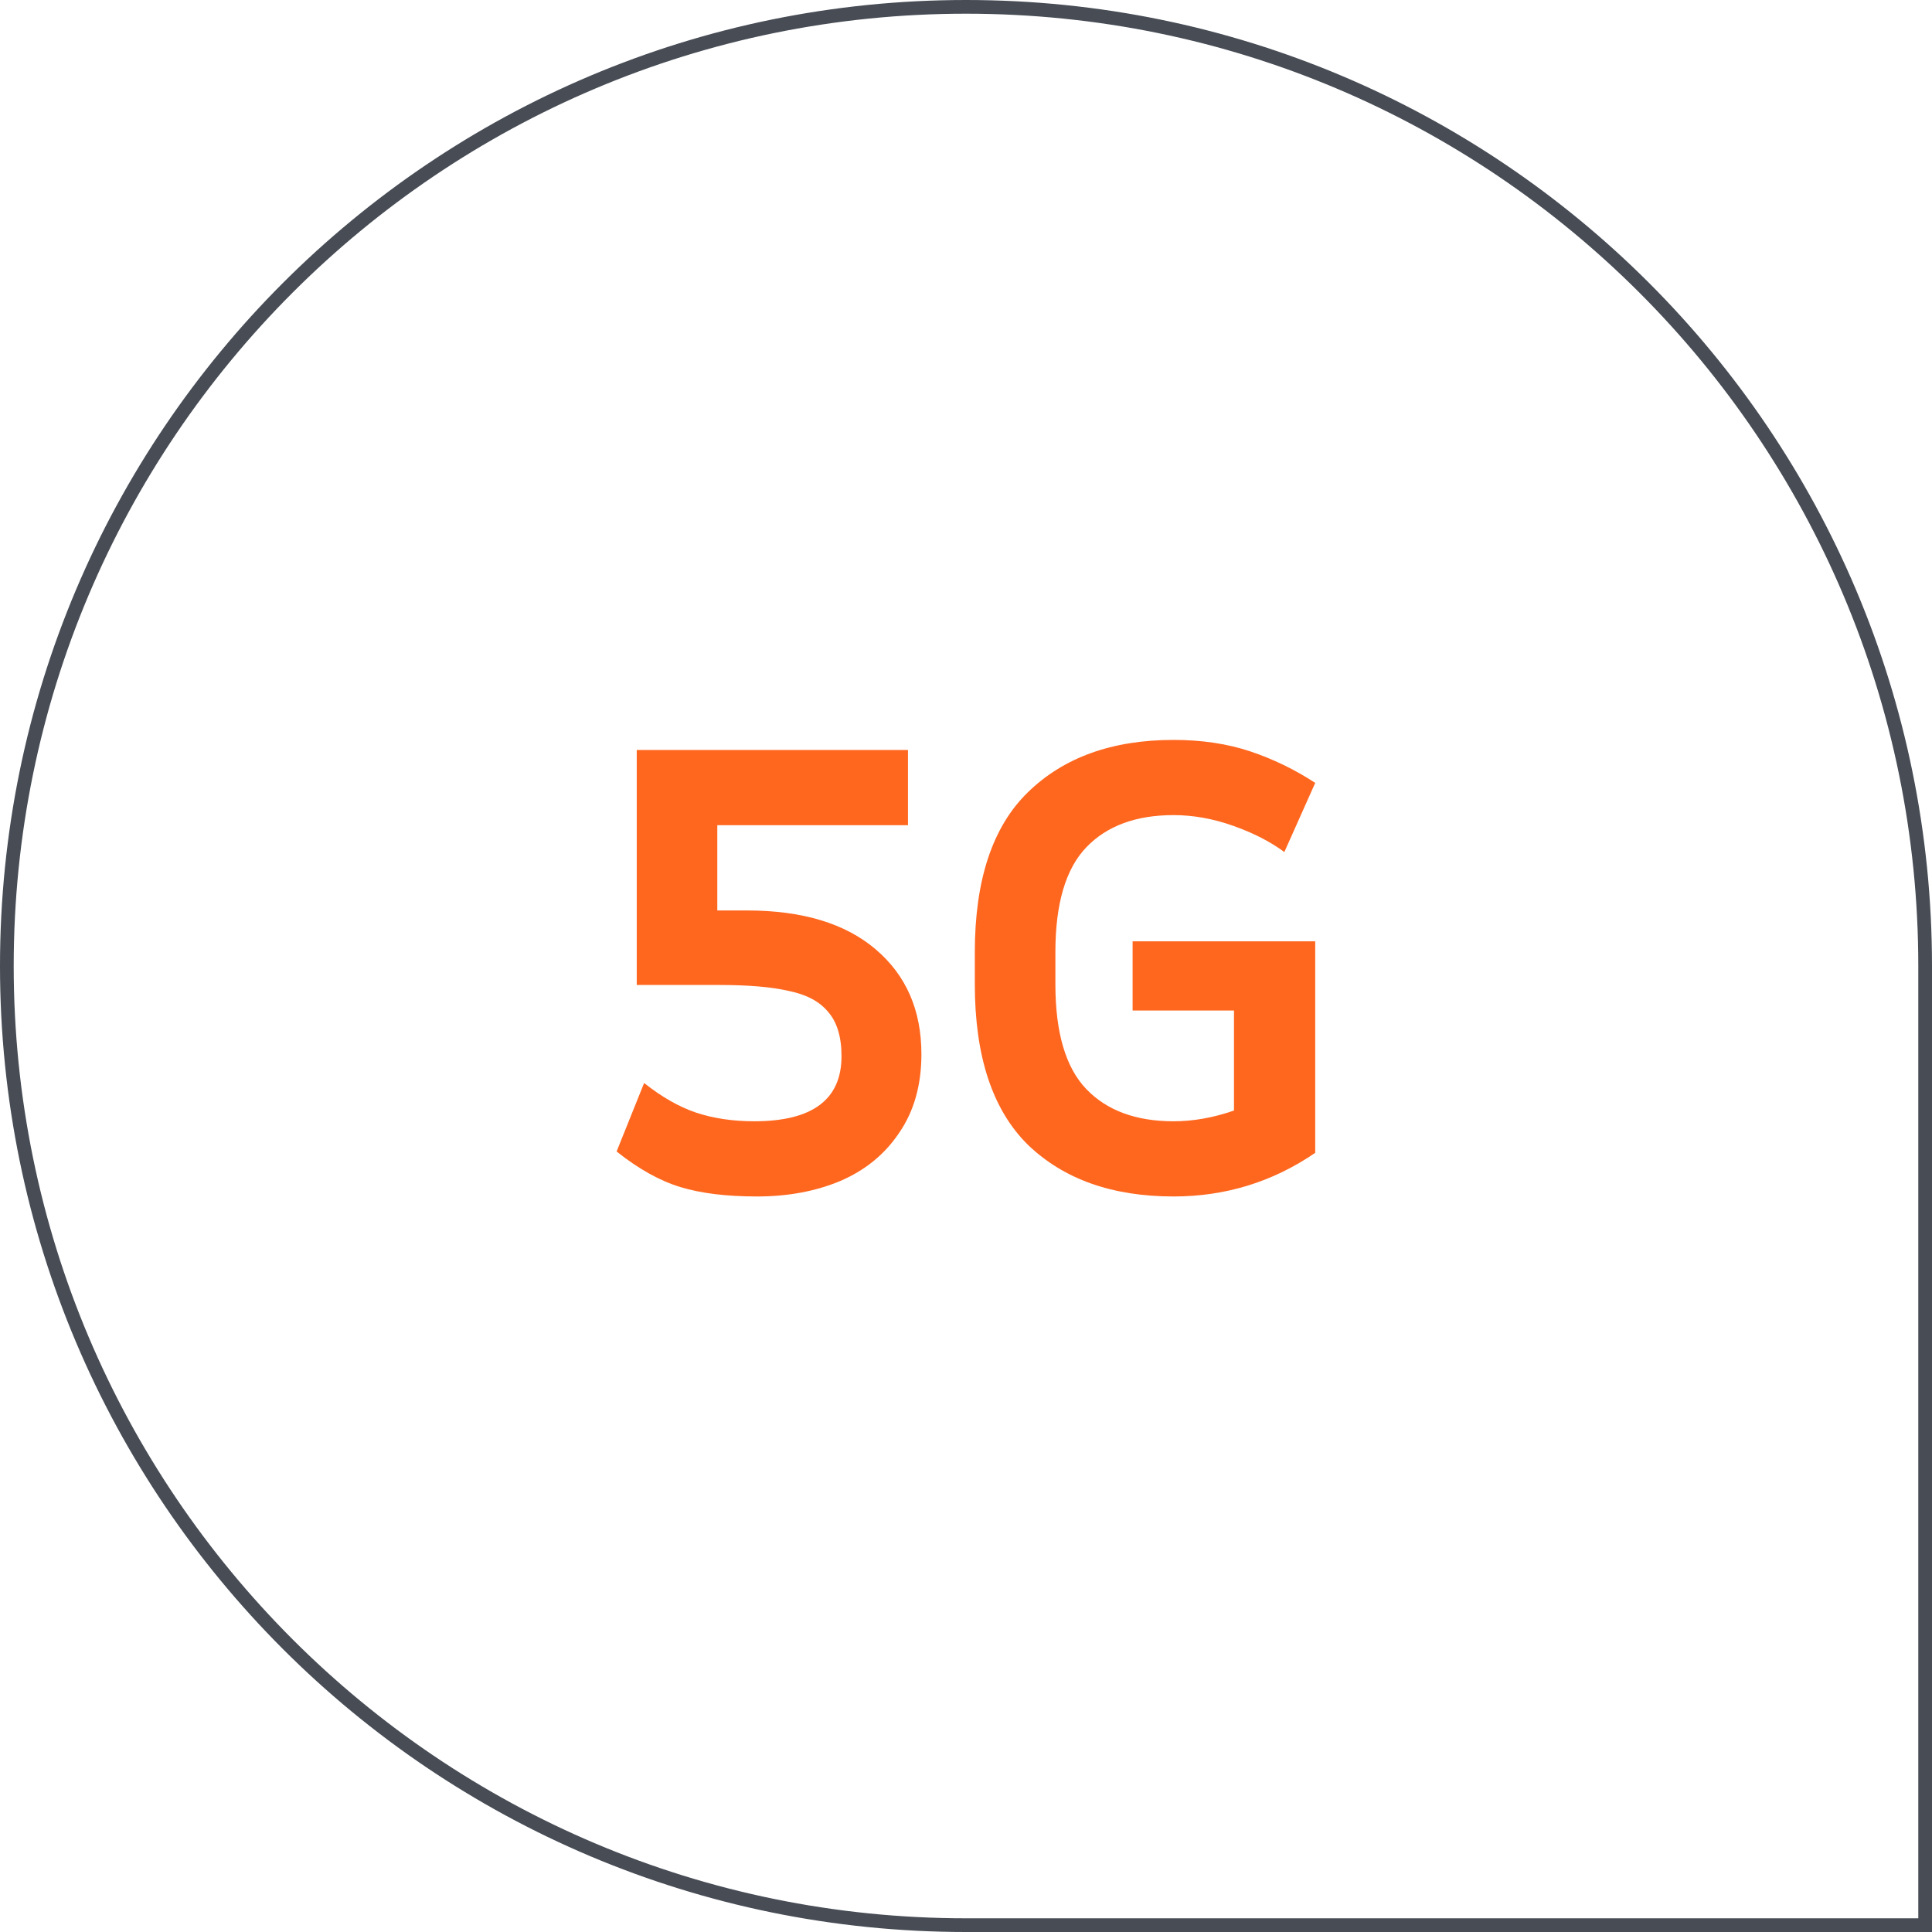 <svg width="282" height="282" viewBox="0 0 282 282" fill="none" xmlns="http://www.w3.org/2000/svg">
<path fill-rule="evenodd" clip-rule="evenodd" d="M141 1C63.68 1 1 63.68 1 141C1 218.32 63.68 281 141 281H281V141C281 63.68 218.32 1 141 1Z" stroke="#474C55" stroke-width="2"/>
<path d="M110.482 174.64C106.039 174.64 102.315 174.183 99.31 173.268C96.305 172.353 93.201 170.622 90 168.074L94.018 158.078C96.566 160.103 99.081 161.541 101.564 162.39C104.112 163.239 106.954 163.664 110.09 163.664C118.583 163.664 122.83 160.495 122.83 154.158C122.83 151.349 122.177 149.193 120.87 147.69C119.629 146.187 117.734 145.175 115.186 144.652C112.703 144.064 109.306 143.77 104.994 143.77H92.94V109.47H132.532V120.446H104.7V132.892H109.012C117.113 132.892 123.385 134.787 127.828 138.576C132.271 142.365 134.492 147.461 134.492 153.864C134.492 158.372 133.414 162.194 131.258 165.33C129.167 168.466 126.293 170.818 122.634 172.386C119.041 173.889 114.99 174.64 110.482 174.64Z" fill="#FF671F"/>
<path d="M171.296 174.64C162.346 174.64 155.257 172.125 150.03 167.094C144.869 161.998 142.288 154.191 142.288 143.672V138.968C142.288 128.449 144.869 120.675 150.03 115.644C155.257 110.548 162.346 108 171.296 108C175.412 108 179.136 108.555 182.468 109.666C185.8 110.777 188.969 112.312 191.974 114.272L187.466 124.366C185.441 122.863 182.958 121.589 180.018 120.544C177.078 119.499 174.171 118.976 171.296 118.976C165.808 118.976 161.562 120.544 158.556 123.68C155.551 126.816 154.048 131.912 154.048 138.968V143.672C154.048 150.728 155.551 155.824 158.556 158.96C161.562 162.096 165.808 163.664 171.296 163.664C174.171 163.664 177.111 163.141 180.116 162.096V147.494H165.318V137.4H191.974V168.27C185.768 172.517 178.875 174.64 171.296 174.64Z" fill="#FF671F"/>
</svg>
